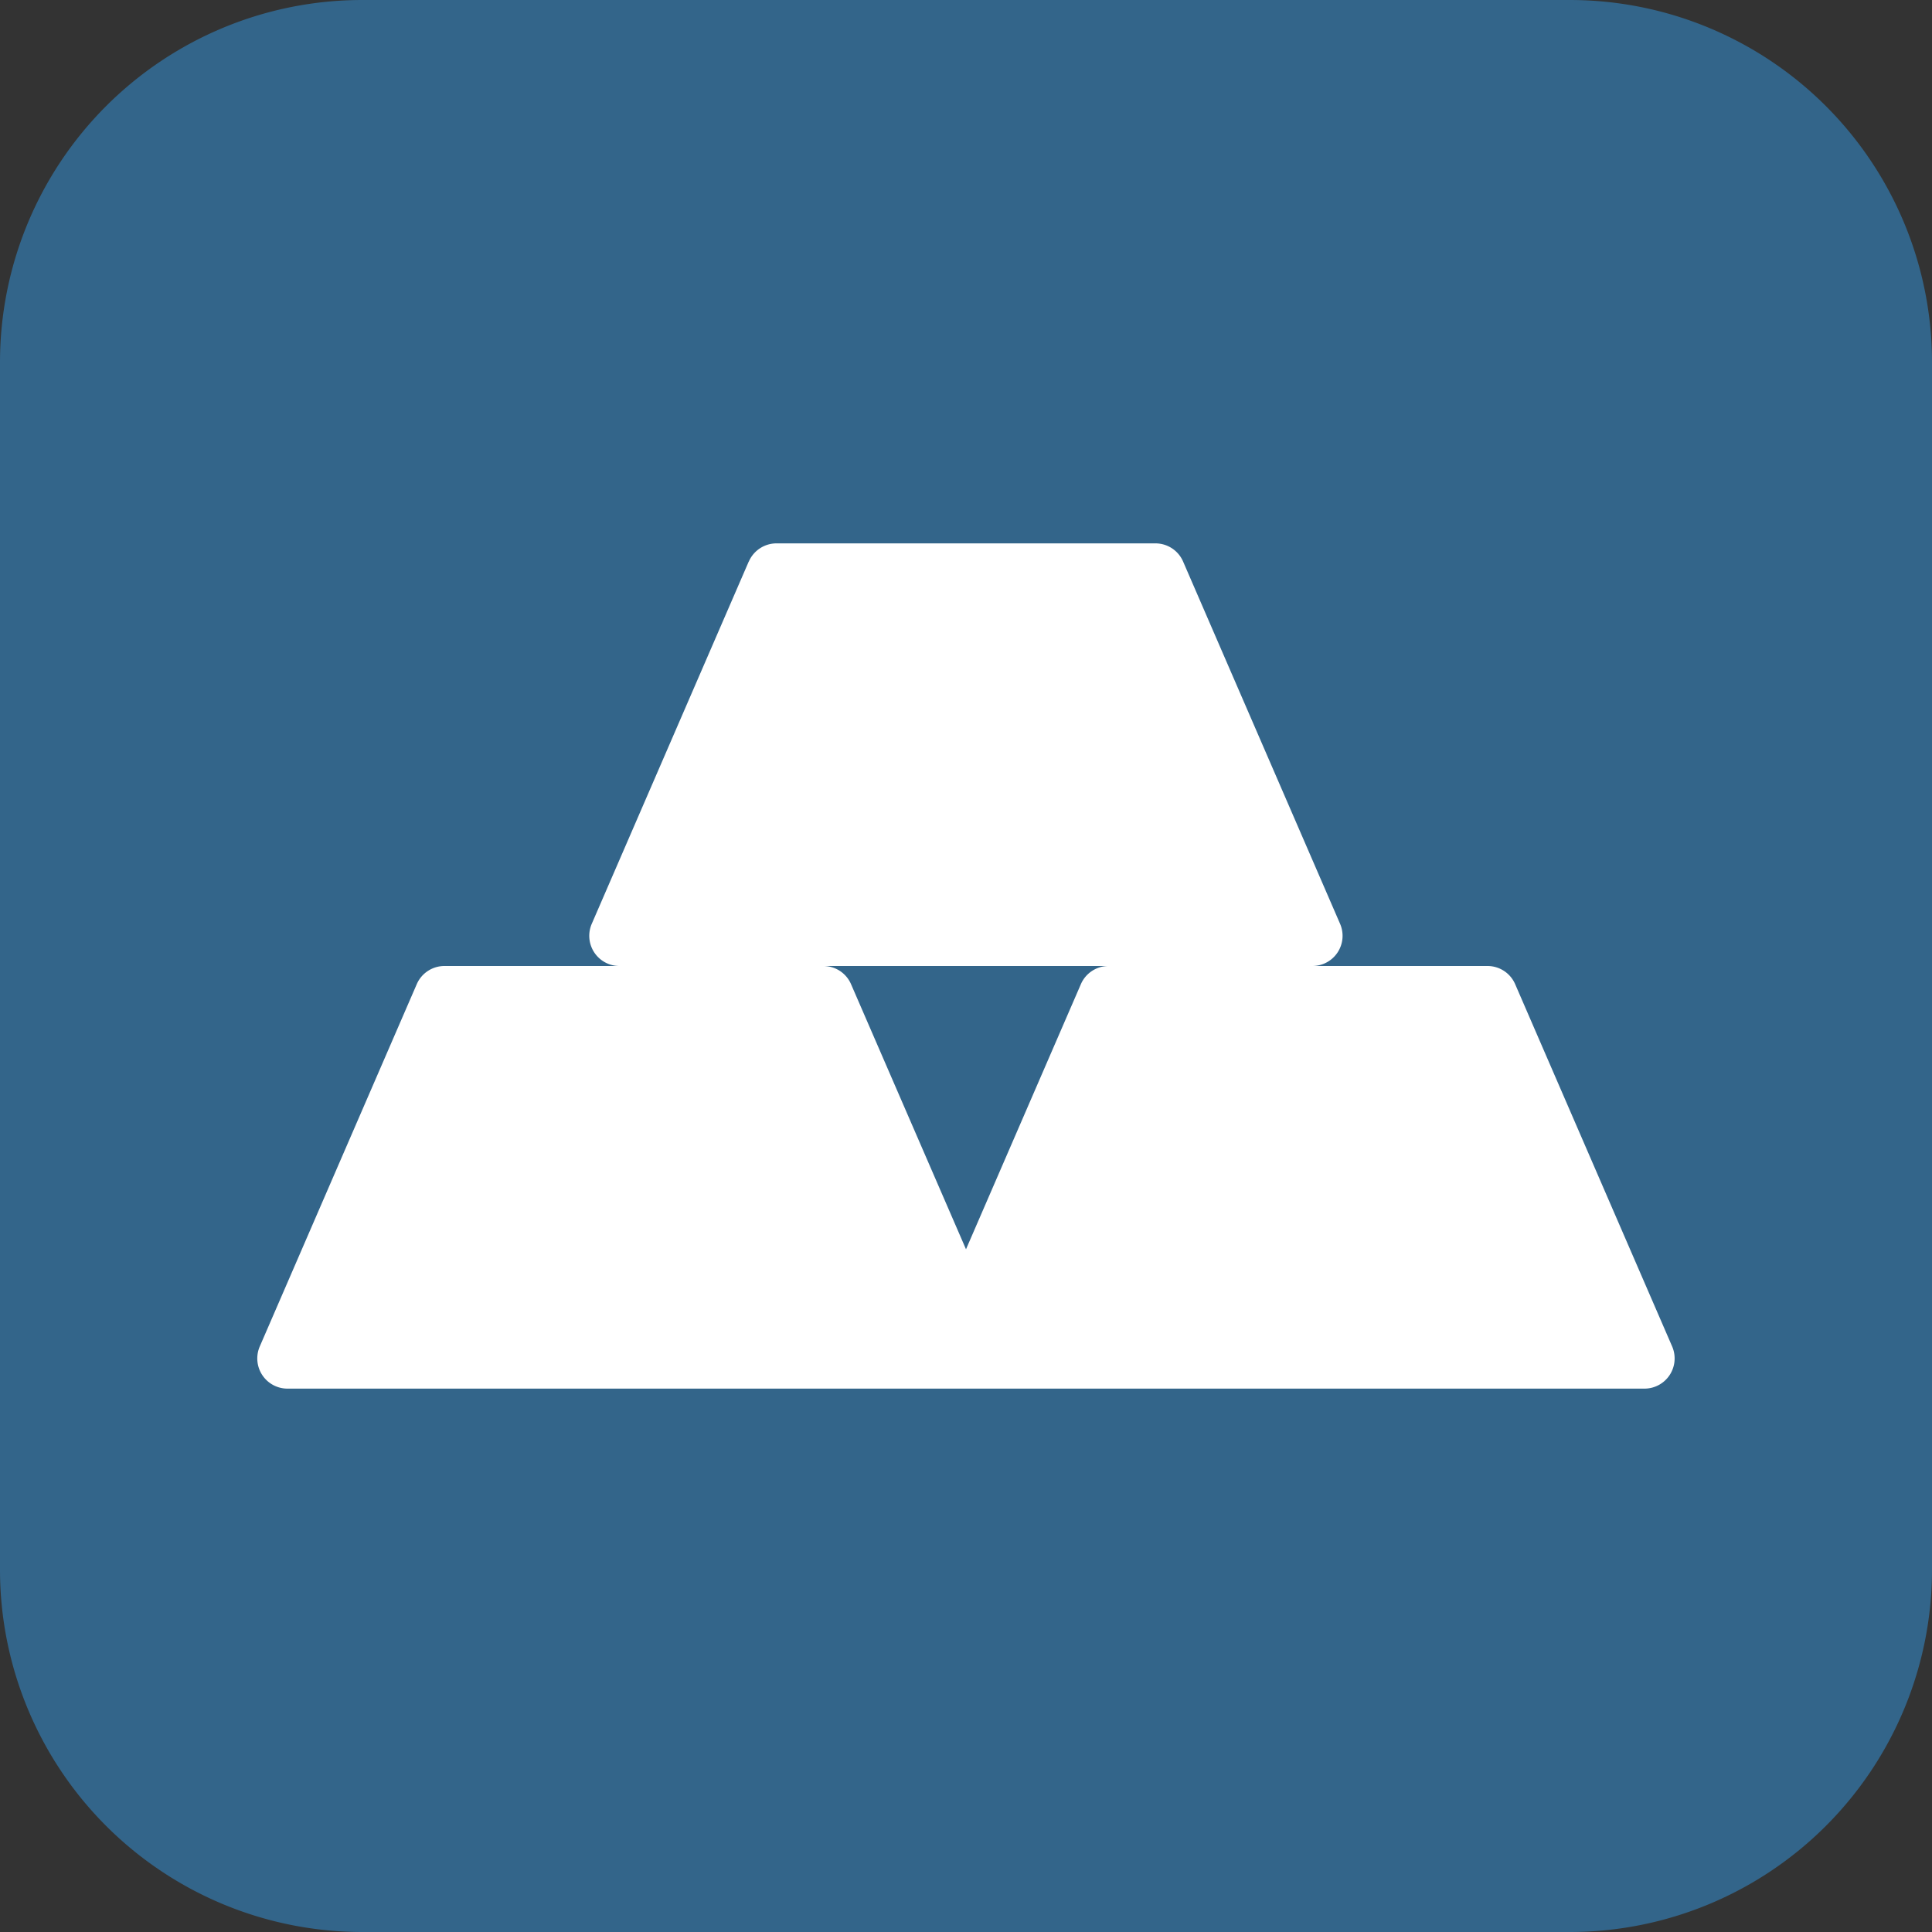 <svg viewBox="0 0 24 24" fill="none" xmlns="http://www.w3.org/2000/svg"><rect x="0" y="0" width="24" height="24" fill="#333333" stroke="none"/><path d="M0 4.5A4.5 4.5 0 014.5 0h15A4.5 4.5 0 0124 4.5v15a4.5 4.5 0 01-4.5 4.5h-15A4.5 4.5 0 010 19.5v-15z" fill="#33658A"/><path fill-rule="evenodd" clip-rule="evenodd" d="M9.302 6.976a.375.375 0 01.344-.226h4.707c.15 0 .285.089.344.226l1.95 4.5a.375.375 0 01-.344.524h2.175c.15 0 .285.089.344.226l1.95 4.5a.375.375 0 01-.344.524H3.571a.375.375 0 01-.344-.524l1.95-4.5A.375.375 0 015.52 12h2.175a.375.375 0 01-.344-.524l1.95-4.5zM10.228 12c.15 0 .285.089.344.226L12 15.519l1.427-3.293A.375.375 0 0113.77 12h-3.543z" fill="#fff"/></svg>